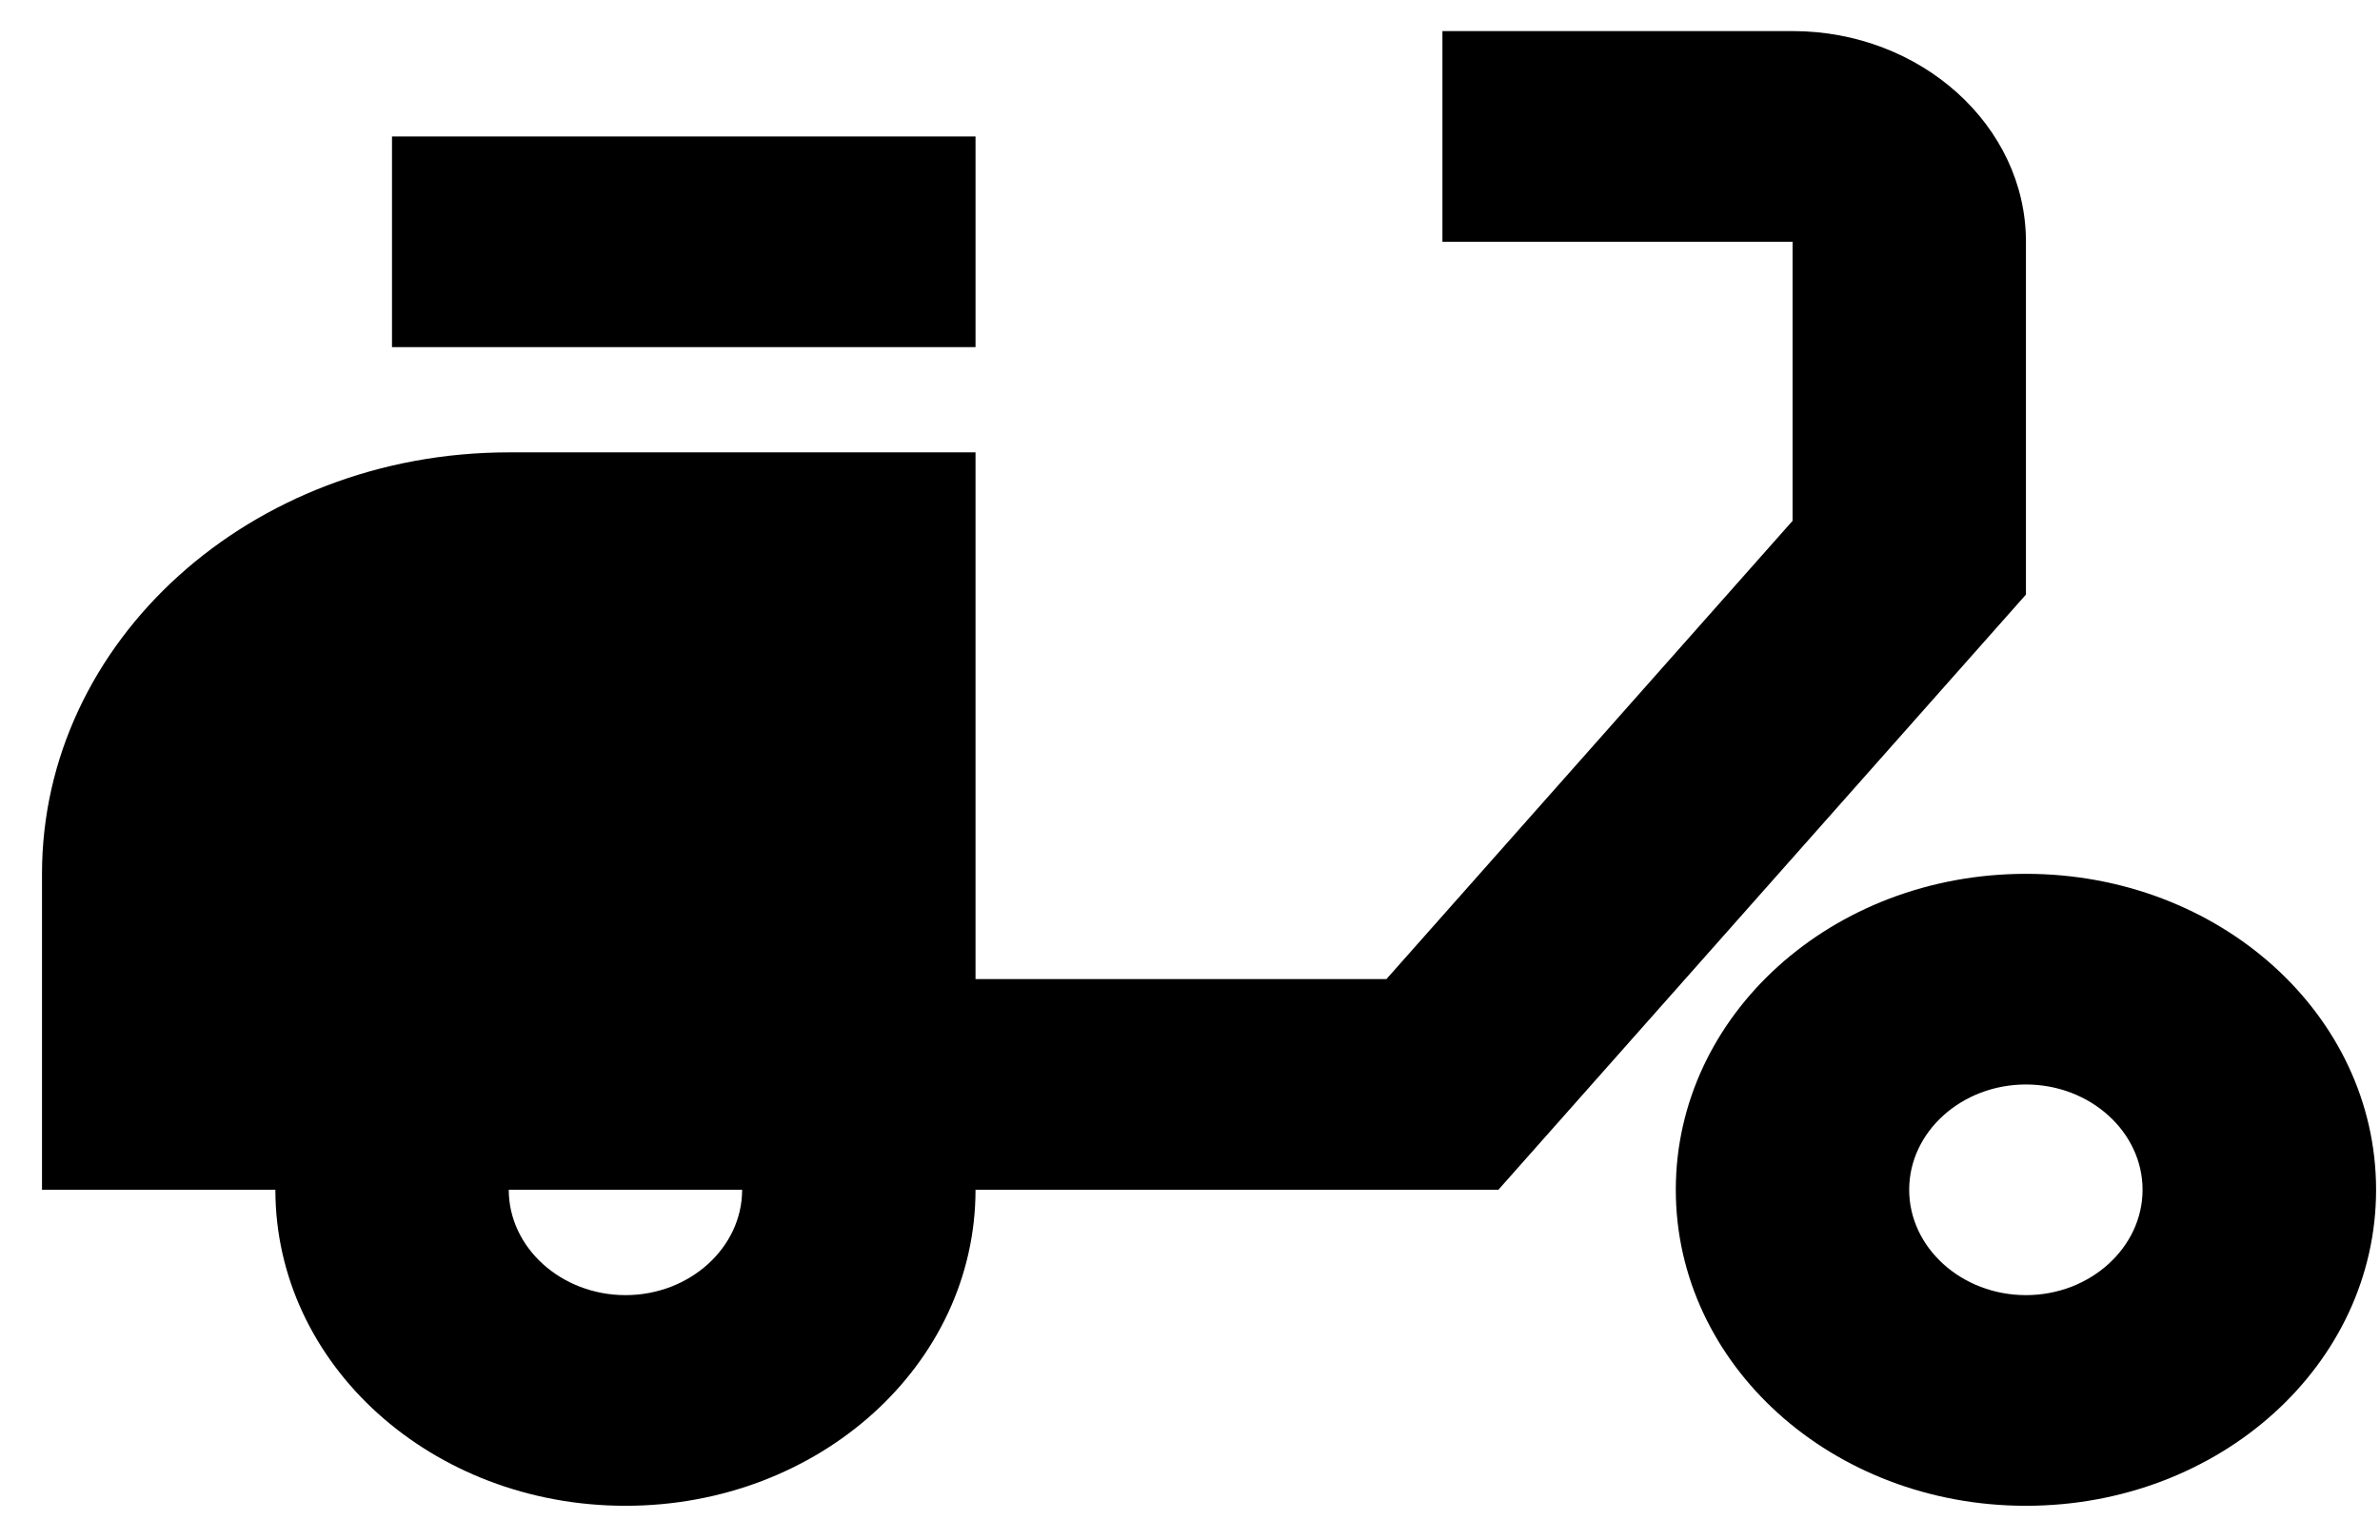 <svg width="17" height="11" viewBox="0 0 17 11" fill="none" xmlns="http://www.w3.org/2000/svg">
    <path
        d="M14.471 1.727C14.471 0.899 13.721 0.222 12.804 0.222H10.303V1.727H12.804V3.721L9.903 6.995H6.968V3.232H3.634C1.792 3.232 0.3 4.579 0.3 6.243V8.5H1.967C1.967 9.75 3.084 10.758 4.468 10.758C5.851 10.758 6.968 9.75 6.968 8.5H10.703L14.471 4.248V1.727ZM4.468 9.253C4.009 9.253 3.634 8.914 3.634 8.5H5.301C5.301 8.914 4.926 9.253 4.468 9.253Z"
        fill="black" />
    <path d="M6.968 0.975H2.8V2.48H6.968V0.975Z" fill="black" />
    <path
        d="M14.471 6.243C13.087 6.243 11.97 7.251 11.97 8.5C11.97 9.75 13.087 10.758 14.471 10.758C15.855 10.758 16.972 9.75 16.972 8.5C16.972 7.251 15.855 6.243 14.471 6.243ZM14.471 9.253C14.012 9.253 13.637 8.914 13.637 8.5C13.637 8.086 14.012 7.748 14.471 7.748C14.929 7.748 15.304 8.086 15.304 8.5C15.304 8.914 14.929 9.253 14.471 9.253Z"
        fill="black" />
</svg>